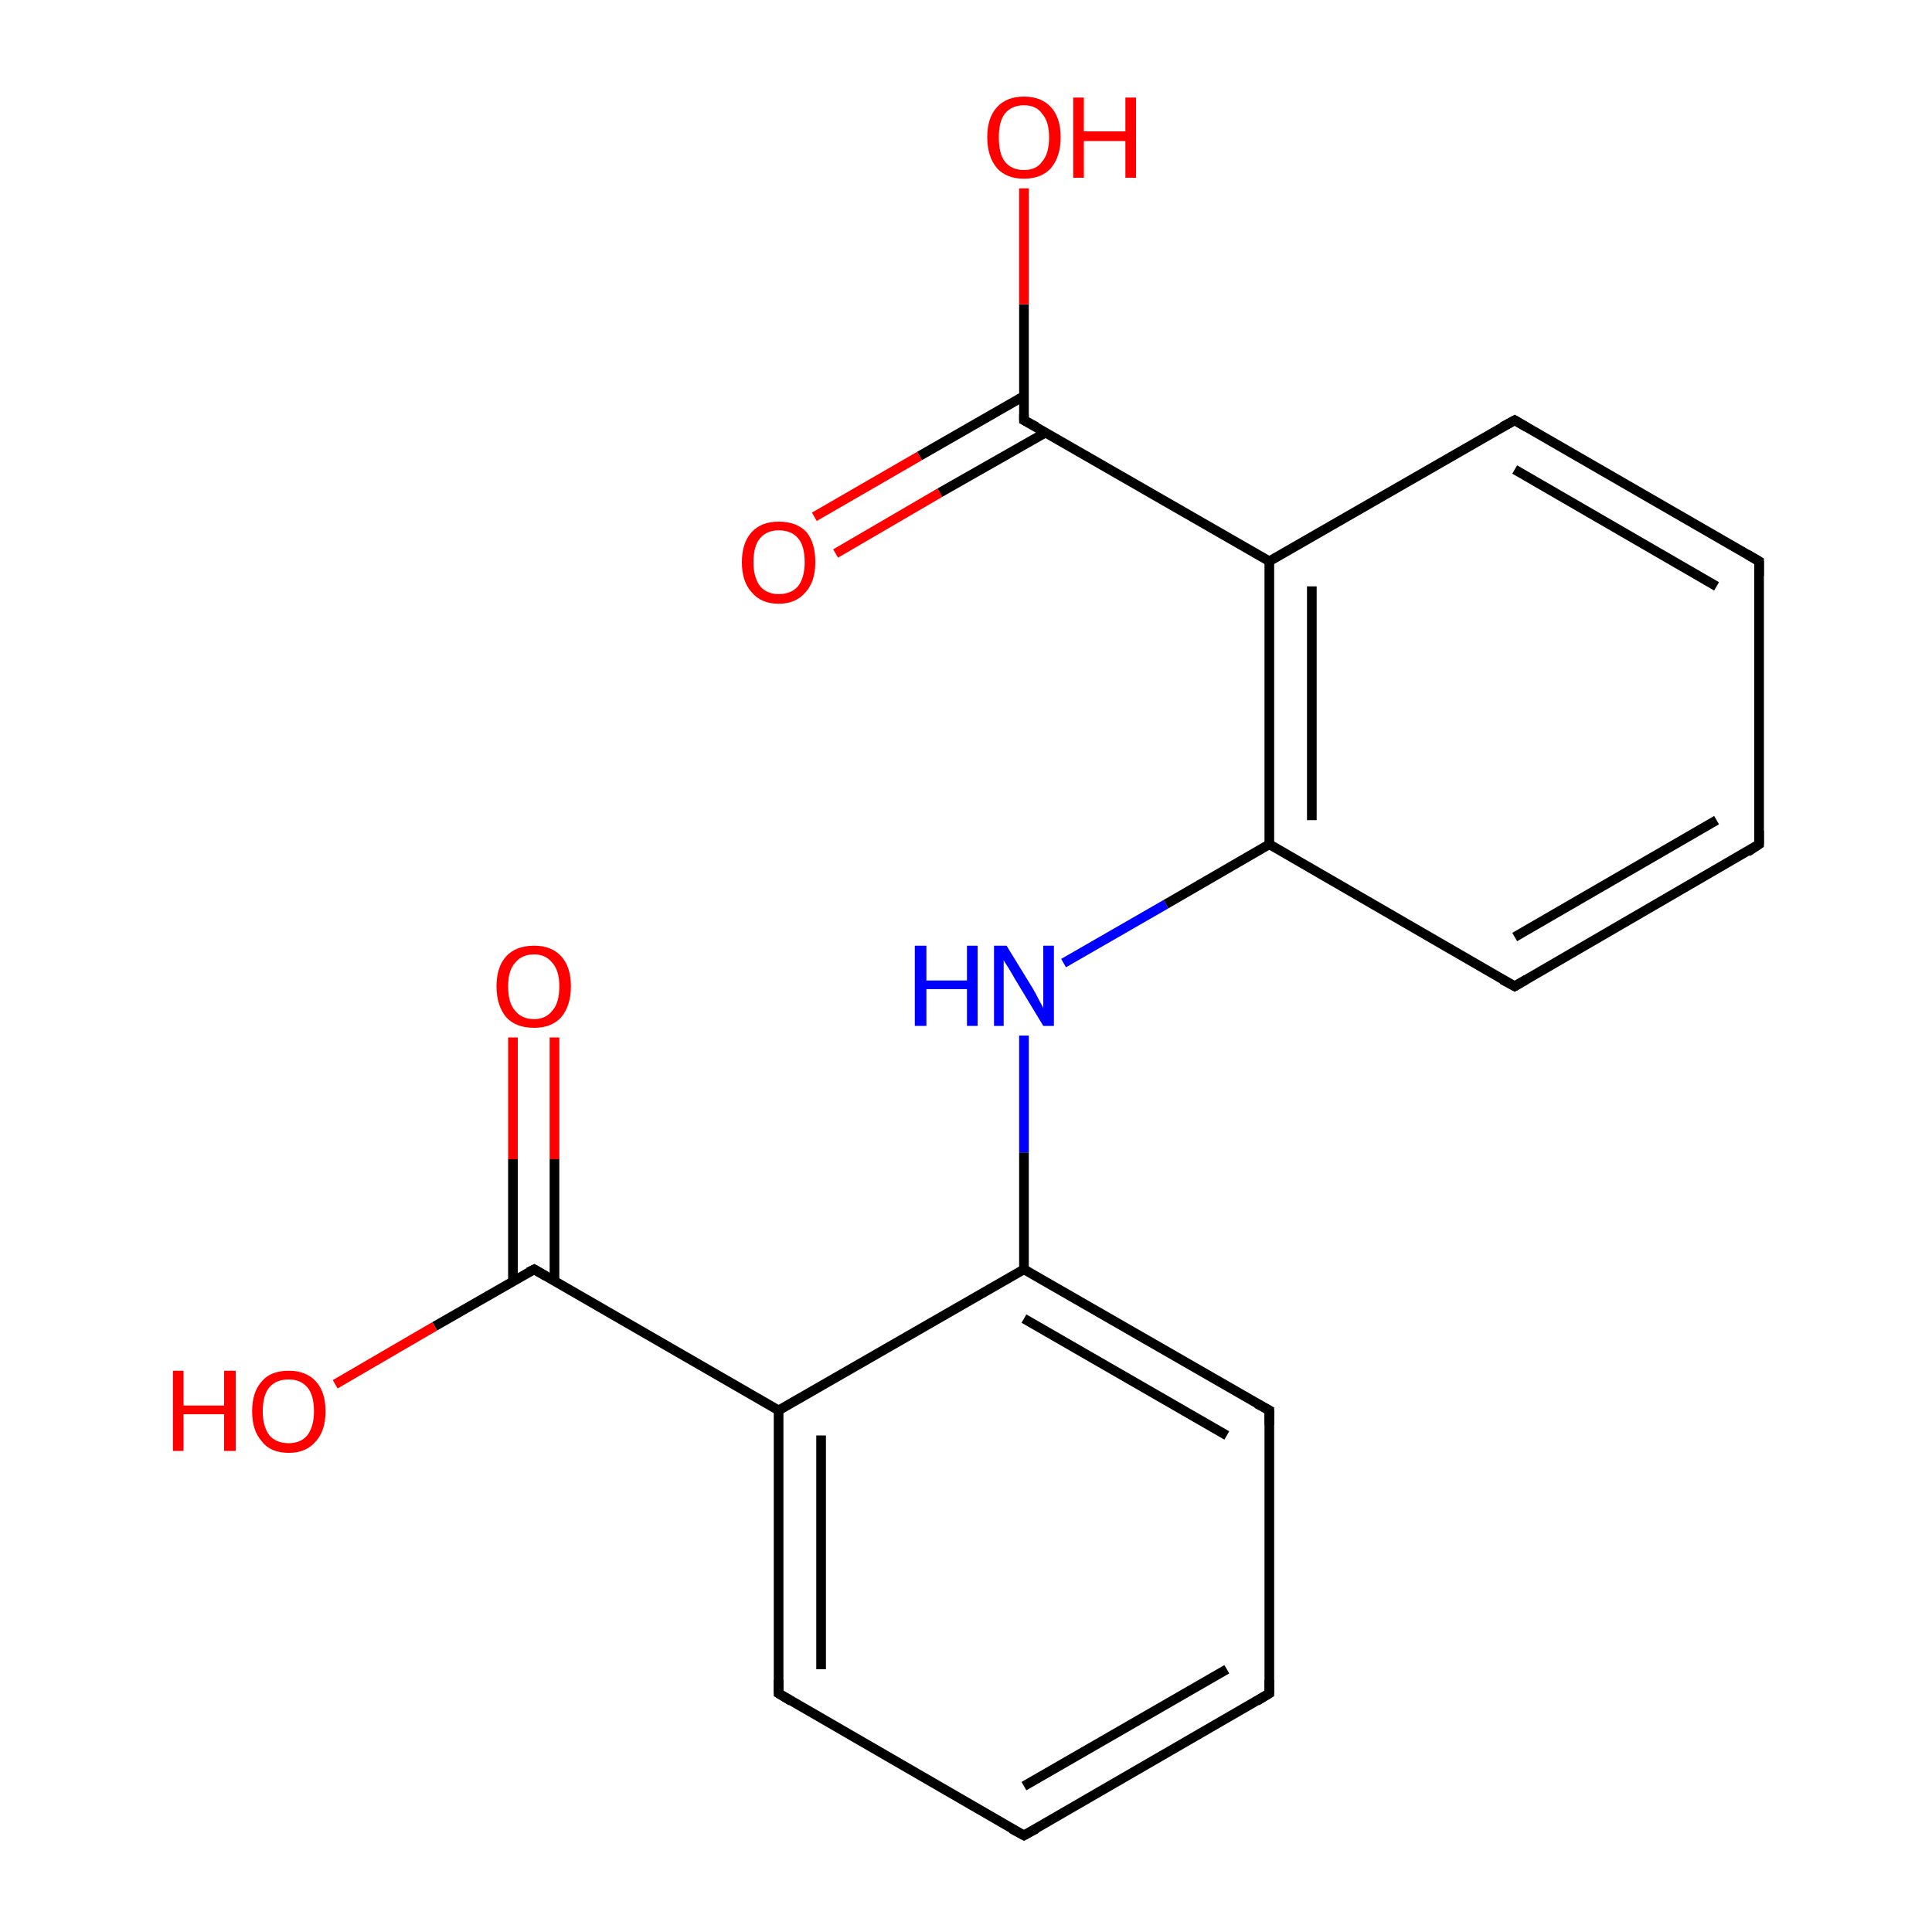 <?xml version='1.0' encoding='iso-8859-1'?>
<svg version='1.1' baseProfile='full'
              xmlns='http://www.w3.org/2000/svg'
                      xmlns:rdkit='http://www.rdkit.org/xml'
                      xmlns:xlink='http://www.w3.org/1999/xlink'
                  xml:space='preserve'
width='200px' height='200px' viewBox='0 0 200 200'>
<!-- END OF HEADER -->
<rect style='opacity:1.0;fill:#FFFFFF;stroke:none' width='200.0' height='200.0' x='0.0' y='0.0'> </rect>
<path class='bond-0 atom-13 atom-0' d='M 55.3,131.4 L 45.0,137.3' style='fill:none;fill-rule:evenodd;stroke:#000000;stroke-width:1.0px;stroke-linecap:butt;stroke-linejoin:miter;stroke-opacity:1' />
<path class='bond-0 atom-13 atom-0' d='M 45.0,137.3 L 34.7,143.3' style='fill:none;fill-rule:evenodd;stroke:#FF0000;stroke-width:1.0px;stroke-linecap:butt;stroke-linejoin:miter;stroke-opacity:1' />
<path class='bond-1 atom-14 atom-1' d='M 106.0,43.5 L 106.0,31.5' style='fill:none;fill-rule:evenodd;stroke:#000000;stroke-width:1.0px;stroke-linecap:butt;stroke-linejoin:miter;stroke-opacity:1' />
<path class='bond-1 atom-14 atom-1' d='M 106.0,31.5 L 106.0,19.5' style='fill:none;fill-rule:evenodd;stroke:#FF0000;stroke-width:1.0px;stroke-linecap:butt;stroke-linejoin:miter;stroke-opacity:1' />
<path class='bond-2 atom-2 atom-13' d='M 57.4,107.4 L 57.4,120.0' style='fill:none;fill-rule:evenodd;stroke:#FF0000;stroke-width:1.0px;stroke-linecap:butt;stroke-linejoin:miter;stroke-opacity:1' />
<path class='bond-2 atom-2 atom-13' d='M 57.4,120.0 L 57.4,132.7' style='fill:none;fill-rule:evenodd;stroke:#000000;stroke-width:1.0px;stroke-linecap:butt;stroke-linejoin:miter;stroke-opacity:1' />
<path class='bond-2 atom-2 atom-13' d='M 53.1,107.4 L 53.1,120.0' style='fill:none;fill-rule:evenodd;stroke:#FF0000;stroke-width:1.0px;stroke-linecap:butt;stroke-linejoin:miter;stroke-opacity:1' />
<path class='bond-2 atom-2 atom-13' d='M 53.1,120.0 L 53.1,132.7' style='fill:none;fill-rule:evenodd;stroke:#000000;stroke-width:1.0px;stroke-linecap:butt;stroke-linejoin:miter;stroke-opacity:1' />
<path class='bond-3 atom-3 atom-14' d='M 84.3,53.5 L 95.2,47.2' style='fill:none;fill-rule:evenodd;stroke:#FF0000;stroke-width:1.0px;stroke-linecap:butt;stroke-linejoin:miter;stroke-opacity:1' />
<path class='bond-3 atom-3 atom-14' d='M 95.2,47.2 L 106.0,41.0' style='fill:none;fill-rule:evenodd;stroke:#000000;stroke-width:1.0px;stroke-linecap:butt;stroke-linejoin:miter;stroke-opacity:1' />
<path class='bond-3 atom-3 atom-14' d='M 86.5,57.3 L 97.3,51.0' style='fill:none;fill-rule:evenodd;stroke:#FF0000;stroke-width:1.0px;stroke-linecap:butt;stroke-linejoin:miter;stroke-opacity:1' />
<path class='bond-3 atom-3 atom-14' d='M 97.3,51.0 L 108.2,44.8' style='fill:none;fill-rule:evenodd;stroke:#000000;stroke-width:1.0px;stroke-linecap:butt;stroke-linejoin:miter;stroke-opacity:1' />
<path class='bond-4 atom-6 atom-4' d='M 106.0,190.0 L 131.4,175.3' style='fill:none;fill-rule:evenodd;stroke:#000000;stroke-width:1.0px;stroke-linecap:butt;stroke-linejoin:miter;stroke-opacity:1' />
<path class='bond-4 atom-6 atom-4' d='M 106.0,184.9 L 127.0,172.8' style='fill:none;fill-rule:evenodd;stroke:#000000;stroke-width:1.0px;stroke-linecap:butt;stroke-linejoin:miter;stroke-opacity:1' />
<path class='bond-5 atom-4 atom-8' d='M 131.4,175.3 L 131.4,146.0' style='fill:none;fill-rule:evenodd;stroke:#000000;stroke-width:1.0px;stroke-linecap:butt;stroke-linejoin:miter;stroke-opacity:1' />
<path class='bond-6 atom-9 atom-5' d='M 156.8,102.1 L 182.1,87.4' style='fill:none;fill-rule:evenodd;stroke:#000000;stroke-width:1.0px;stroke-linecap:butt;stroke-linejoin:miter;stroke-opacity:1' />
<path class='bond-6 atom-9 atom-5' d='M 156.8,97.0 L 177.7,84.9' style='fill:none;fill-rule:evenodd;stroke:#000000;stroke-width:1.0px;stroke-linecap:butt;stroke-linejoin:miter;stroke-opacity:1' />
<path class='bond-7 atom-5 atom-7' d='M 182.1,87.4 L 182.1,58.1' style='fill:none;fill-rule:evenodd;stroke:#000000;stroke-width:1.0px;stroke-linecap:butt;stroke-linejoin:miter;stroke-opacity:1' />
<path class='bond-8 atom-10 atom-6' d='M 80.6,175.3 L 106.0,190.0' style='fill:none;fill-rule:evenodd;stroke:#000000;stroke-width:1.0px;stroke-linecap:butt;stroke-linejoin:miter;stroke-opacity:1' />
<path class='bond-9 atom-11 atom-7' d='M 156.8,43.5 L 182.1,58.1' style='fill:none;fill-rule:evenodd;stroke:#000000;stroke-width:1.0px;stroke-linecap:butt;stroke-linejoin:miter;stroke-opacity:1' />
<path class='bond-9 atom-11 atom-7' d='M 156.8,48.6 L 177.7,60.7' style='fill:none;fill-rule:evenodd;stroke:#000000;stroke-width:1.0px;stroke-linecap:butt;stroke-linejoin:miter;stroke-opacity:1' />
<path class='bond-10 atom-15 atom-8' d='M 106.0,131.4 L 131.4,146.0' style='fill:none;fill-rule:evenodd;stroke:#000000;stroke-width:1.0px;stroke-linecap:butt;stroke-linejoin:miter;stroke-opacity:1' />
<path class='bond-10 atom-15 atom-8' d='M 106.0,136.5 L 127.0,148.6' style='fill:none;fill-rule:evenodd;stroke:#000000;stroke-width:1.0px;stroke-linecap:butt;stroke-linejoin:miter;stroke-opacity:1' />
<path class='bond-11 atom-16 atom-9' d='M 131.4,87.4 L 156.8,102.1' style='fill:none;fill-rule:evenodd;stroke:#000000;stroke-width:1.0px;stroke-linecap:butt;stroke-linejoin:miter;stroke-opacity:1' />
<path class='bond-12 atom-10 atom-17' d='M 80.6,175.3 L 80.6,146.0' style='fill:none;fill-rule:evenodd;stroke:#000000;stroke-width:1.0px;stroke-linecap:butt;stroke-linejoin:miter;stroke-opacity:1' />
<path class='bond-12 atom-10 atom-17' d='M 85.0,172.8 L 85.0,148.6' style='fill:none;fill-rule:evenodd;stroke:#000000;stroke-width:1.0px;stroke-linecap:butt;stroke-linejoin:miter;stroke-opacity:1' />
<path class='bond-13 atom-18 atom-11' d='M 131.4,58.1 L 156.8,43.5' style='fill:none;fill-rule:evenodd;stroke:#000000;stroke-width:1.0px;stroke-linecap:butt;stroke-linejoin:miter;stroke-opacity:1' />
<path class='bond-14 atom-15 atom-12' d='M 106.0,131.4 L 106.0,119.3' style='fill:none;fill-rule:evenodd;stroke:#000000;stroke-width:1.0px;stroke-linecap:butt;stroke-linejoin:miter;stroke-opacity:1' />
<path class='bond-14 atom-15 atom-12' d='M 106.0,119.3 L 106.0,107.2' style='fill:none;fill-rule:evenodd;stroke:#0000FF;stroke-width:1.0px;stroke-linecap:butt;stroke-linejoin:miter;stroke-opacity:1' />
<path class='bond-15 atom-12 atom-16' d='M 110.1,99.7 L 120.7,93.6' style='fill:none;fill-rule:evenodd;stroke:#0000FF;stroke-width:1.0px;stroke-linecap:butt;stroke-linejoin:miter;stroke-opacity:1' />
<path class='bond-15 atom-12 atom-16' d='M 120.7,93.6 L 131.4,87.4' style='fill:none;fill-rule:evenodd;stroke:#000000;stroke-width:1.0px;stroke-linecap:butt;stroke-linejoin:miter;stroke-opacity:1' />
<path class='bond-16 atom-13 atom-17' d='M 55.3,131.4 L 80.6,146.0' style='fill:none;fill-rule:evenodd;stroke:#000000;stroke-width:1.0px;stroke-linecap:butt;stroke-linejoin:miter;stroke-opacity:1' />
<path class='bond-17 atom-14 atom-18' d='M 106.0,43.5 L 131.4,58.1' style='fill:none;fill-rule:evenodd;stroke:#000000;stroke-width:1.0px;stroke-linecap:butt;stroke-linejoin:miter;stroke-opacity:1' />
<path class='bond-18 atom-17 atom-15' d='M 80.6,146.0 L 106.0,131.4' style='fill:none;fill-rule:evenodd;stroke:#000000;stroke-width:1.0px;stroke-linecap:butt;stroke-linejoin:miter;stroke-opacity:1' />
<path class='bond-19 atom-16 atom-18' d='M 131.4,87.4 L 131.4,58.1' style='fill:none;fill-rule:evenodd;stroke:#000000;stroke-width:1.0px;stroke-linecap:butt;stroke-linejoin:miter;stroke-opacity:1' />
<path class='bond-19 atom-16 atom-18' d='M 135.8,84.9 L 135.8,60.7' style='fill:none;fill-rule:evenodd;stroke:#000000;stroke-width:1.0px;stroke-linecap:butt;stroke-linejoin:miter;stroke-opacity:1' />
<path d='M 130.1,176.1 L 131.4,175.3 L 131.4,173.9' style='fill:none;stroke:#000000;stroke-width:1.0px;stroke-linecap:butt;stroke-linejoin:miter;stroke-opacity:1;' />
<path d='M 180.9,88.2 L 182.1,87.4 L 182.1,86.0' style='fill:none;stroke:#000000;stroke-width:1.0px;stroke-linecap:butt;stroke-linejoin:miter;stroke-opacity:1;' />
<path d='M 107.3,189.3 L 106.0,190.0 L 104.7,189.3' style='fill:none;stroke:#000000;stroke-width:1.0px;stroke-linecap:butt;stroke-linejoin:miter;stroke-opacity:1;' />
<path d='M 182.1,59.6 L 182.1,58.1 L 180.9,57.4' style='fill:none;stroke:#000000;stroke-width:1.0px;stroke-linecap:butt;stroke-linejoin:miter;stroke-opacity:1;' />
<path d='M 131.4,147.5 L 131.4,146.0 L 130.1,145.3' style='fill:none;stroke:#000000;stroke-width:1.0px;stroke-linecap:butt;stroke-linejoin:miter;stroke-opacity:1;' />
<path d='M 158.0,101.4 L 156.8,102.1 L 155.5,101.4' style='fill:none;stroke:#000000;stroke-width:1.0px;stroke-linecap:butt;stroke-linejoin:miter;stroke-opacity:1;' />
<path d='M 81.9,176.1 L 80.6,175.3 L 80.6,173.9' style='fill:none;stroke:#000000;stroke-width:1.0px;stroke-linecap:butt;stroke-linejoin:miter;stroke-opacity:1;' />
<path d='M 158.0,44.2 L 156.8,43.5 L 155.5,44.2' style='fill:none;stroke:#000000;stroke-width:1.0px;stroke-linecap:butt;stroke-linejoin:miter;stroke-opacity:1;' />
<path d='M 54.7,131.7 L 55.3,131.4 L 56.5,132.1' style='fill:none;stroke:#000000;stroke-width:1.0px;stroke-linecap:butt;stroke-linejoin:miter;stroke-opacity:1;' />
<path d='M 106.0,42.9 L 106.0,43.5 L 107.3,44.2' style='fill:none;stroke:#000000;stroke-width:1.0px;stroke-linecap:butt;stroke-linejoin:miter;stroke-opacity:1;' />
<path class='atom-0' d='M 17.9 141.9
L 19.0 141.9
L 19.0 145.5
L 23.2 145.5
L 23.2 141.9
L 24.4 141.9
L 24.4 150.2
L 23.2 150.2
L 23.2 146.4
L 19.0 146.4
L 19.0 150.2
L 17.9 150.2
L 17.9 141.9
' fill='#FF0000'/>
<path class='atom-0' d='M 26.1 146.1
Q 26.1 144.1, 27.1 143.0
Q 28.0 141.9, 29.9 141.9
Q 31.7 141.9, 32.7 143.0
Q 33.7 144.1, 33.7 146.1
Q 33.7 148.1, 32.7 149.2
Q 31.7 150.4, 29.9 150.4
Q 28.0 150.4, 27.1 149.2
Q 26.1 148.1, 26.1 146.1
M 29.9 149.4
Q 31.1 149.4, 31.8 148.6
Q 32.5 147.7, 32.5 146.1
Q 32.5 144.4, 31.8 143.6
Q 31.1 142.8, 29.9 142.8
Q 28.6 142.8, 27.9 143.6
Q 27.2 144.4, 27.2 146.1
Q 27.2 147.7, 27.9 148.6
Q 28.6 149.4, 29.9 149.4
' fill='#FF0000'/>
<path class='atom-1' d='M 102.2 14.2
Q 102.2 12.2, 103.2 11.1
Q 104.2 10.0, 106.0 10.0
Q 107.8 10.0, 108.8 11.1
Q 109.8 12.2, 109.8 14.2
Q 109.8 16.2, 108.8 17.4
Q 107.8 18.5, 106.0 18.5
Q 104.2 18.5, 103.2 17.4
Q 102.2 16.2, 102.2 14.2
M 106.0 17.6
Q 107.3 17.6, 107.9 16.7
Q 108.6 15.9, 108.6 14.2
Q 108.6 12.6, 107.9 11.8
Q 107.3 10.9, 106.0 10.9
Q 104.7 10.9, 104.0 11.8
Q 103.4 12.6, 103.4 14.2
Q 103.4 15.9, 104.0 16.7
Q 104.7 17.6, 106.0 17.6
' fill='#FF0000'/>
<path class='atom-1' d='M 111.1 10.1
L 112.2 10.1
L 112.2 13.6
L 116.5 13.6
L 116.5 10.1
L 117.6 10.1
L 117.6 18.4
L 116.5 18.4
L 116.5 14.6
L 112.2 14.6
L 112.2 18.4
L 111.1 18.4
L 111.1 10.1
' fill='#FF0000'/>
<path class='atom-2' d='M 51.4 102.1
Q 51.4 100.1, 52.4 99.0
Q 53.4 97.9, 55.3 97.9
Q 57.1 97.9, 58.1 99.0
Q 59.1 100.1, 59.1 102.1
Q 59.1 104.1, 58.1 105.3
Q 57.1 106.4, 55.3 106.4
Q 53.4 106.4, 52.4 105.3
Q 51.4 104.1, 51.4 102.1
M 55.3 105.5
Q 56.5 105.5, 57.2 104.6
Q 57.9 103.8, 57.9 102.1
Q 57.9 100.5, 57.2 99.7
Q 56.5 98.8, 55.3 98.8
Q 54.0 98.8, 53.3 99.7
Q 52.6 100.5, 52.6 102.1
Q 52.6 103.8, 53.3 104.6
Q 54.0 105.5, 55.3 105.5
' fill='#FF0000'/>
<path class='atom-3' d='M 76.8 58.2
Q 76.8 56.2, 77.8 55.1
Q 78.8 54.0, 80.6 54.0
Q 82.5 54.0, 83.5 55.1
Q 84.4 56.2, 84.4 58.2
Q 84.4 60.2, 83.4 61.3
Q 82.4 62.5, 80.6 62.5
Q 78.8 62.5, 77.8 61.3
Q 76.8 60.2, 76.8 58.2
M 80.6 61.5
Q 81.9 61.5, 82.6 60.7
Q 83.3 59.8, 83.3 58.2
Q 83.3 56.5, 82.6 55.7
Q 81.9 54.9, 80.6 54.9
Q 79.4 54.9, 78.7 55.7
Q 78.0 56.5, 78.0 58.2
Q 78.0 59.8, 78.7 60.7
Q 79.4 61.5, 80.6 61.5
' fill='#FF0000'/>
<path class='atom-12' d='M 94.7 97.9
L 95.9 97.9
L 95.9 101.5
L 100.1 101.5
L 100.1 97.9
L 101.2 97.9
L 101.2 106.2
L 100.1 106.2
L 100.1 102.4
L 95.9 102.4
L 95.9 106.2
L 94.7 106.2
L 94.7 97.9
' fill='#0000FF'/>
<path class='atom-12' d='M 104.2 97.9
L 106.9 102.3
Q 107.2 102.8, 107.6 103.6
Q 108.0 104.3, 108.0 104.4
L 108.0 97.9
L 109.1 97.9
L 109.1 106.2
L 108.0 106.2
L 105.1 101.4
Q 104.8 100.9, 104.4 100.2
Q 104.0 99.6, 103.9 99.4
L 103.9 106.2
L 102.9 106.2
L 102.9 97.9
L 104.2 97.9
' fill='#0000FF'/>
</svg>
